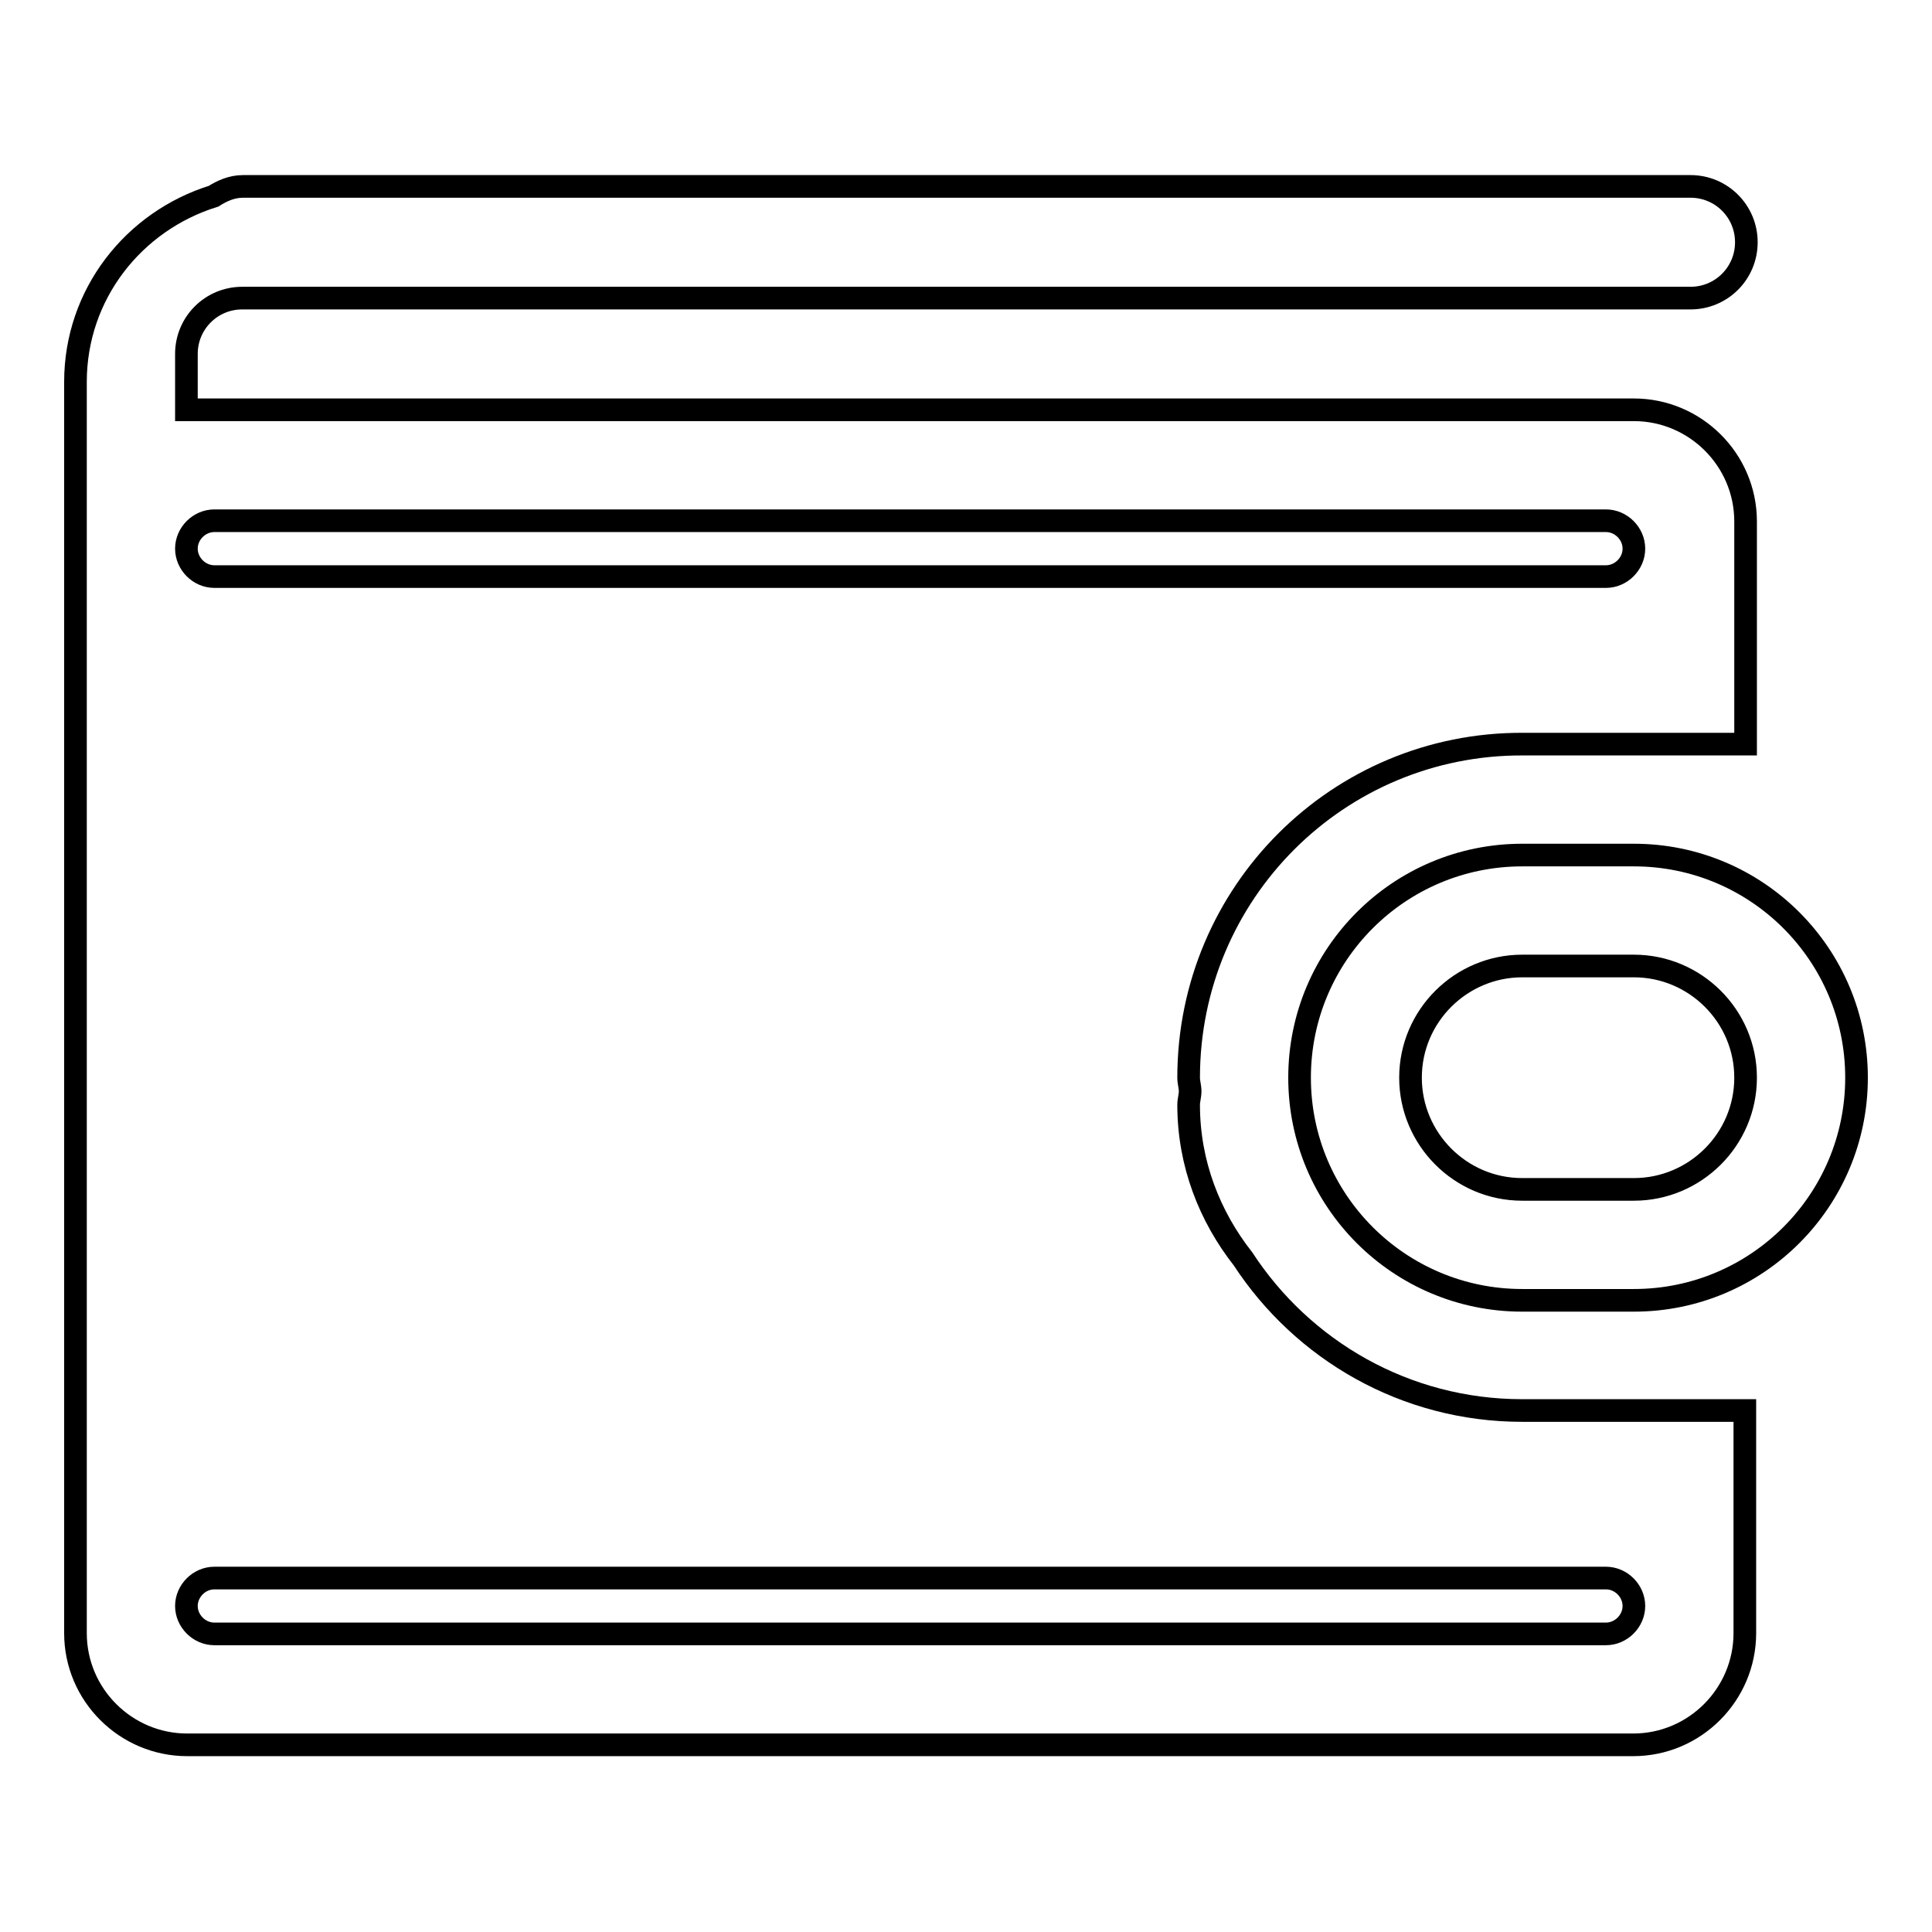 <?xml version="1.0" encoding="utf-8"?>
<!-- Svg Vector Icons : http://www.onlinewebfonts.com/icon -->
<!DOCTYPE svg PUBLIC "-//W3C//DTD SVG 1.1//EN" "http://www.w3.org/Graphics/SVG/1.1/DTD/svg11.dtd">
<svg version="1.1" xmlns="http://www.w3.org/2000/svg" xmlns:xlink="http://www.w3.org/1999/xlink" x="0px" y="0px" viewBox="0 0 256 256" enable-background="new 0 0 256 256" xml:space="preserve">
<g> <path stroke-width="3" fill-opacity="0" stroke="#000000"  d="M216.5,172.3h-14.8c-16.3,0-29.5-13.2-29.5-29.5s13.2-29.5,29.5-29.5h14.8c16.3,0,29.5,13.2,29.5,29.5 S232.8,172.3,216.5,172.3z M216.5,128h-14.8c-8.1,0-14.8,6.6-14.8,14.8c0,8.1,6.6,14.8,14.8,14.8h14.8c8.1,0,14.8-6.6,14.8-14.8 C231.3,134.6,224.6,128,216.5,128z M157.5,142.8c0,0.6,0.2,1.2,0.2,1.8c0,0.6-0.2,1.2-0.2,1.8c0,7.8,2.8,14.8,7.2,20.4 c7.9,12.1,21.5,20.1,37,20.1h29.5v29.5c0,8.1-6.6,14.8-14.8,14.8H24.8c-8.1,0-14.8-6.6-14.8-14.8V72.7V69V50.6 C10,39,17.7,29.3,28.3,26c1.1-0.7,2.4-1.3,3.9-1.3h191.8c4.1,0,7.4,3.3,7.4,7.4s-3.3,7.4-7.4,7.4H91.1H59H32.1 c-4.1,0-7.4,3.3-7.4,7.4v7.4h191.8c8.1,0,14.8,6.6,14.8,14.8v29.5h-29.5C177.3,98.5,157.5,118.3,157.5,142.8z M28.4,216.5h184.4 c2,0,3.7-1.7,3.7-3.7s-1.7-3.7-3.7-3.7H28.4c-2,0-3.7,1.7-3.7,3.7S26.4,216.5,28.4,216.5z M216.5,72.7c0-2-1.7-3.7-3.7-3.7H28.4 c-2,0-3.7,1.7-3.7,3.7s1.7,3.7,3.7,3.7h184.4C214.8,76.4,216.5,74.7,216.5,72.7z"/></g>
</svg>